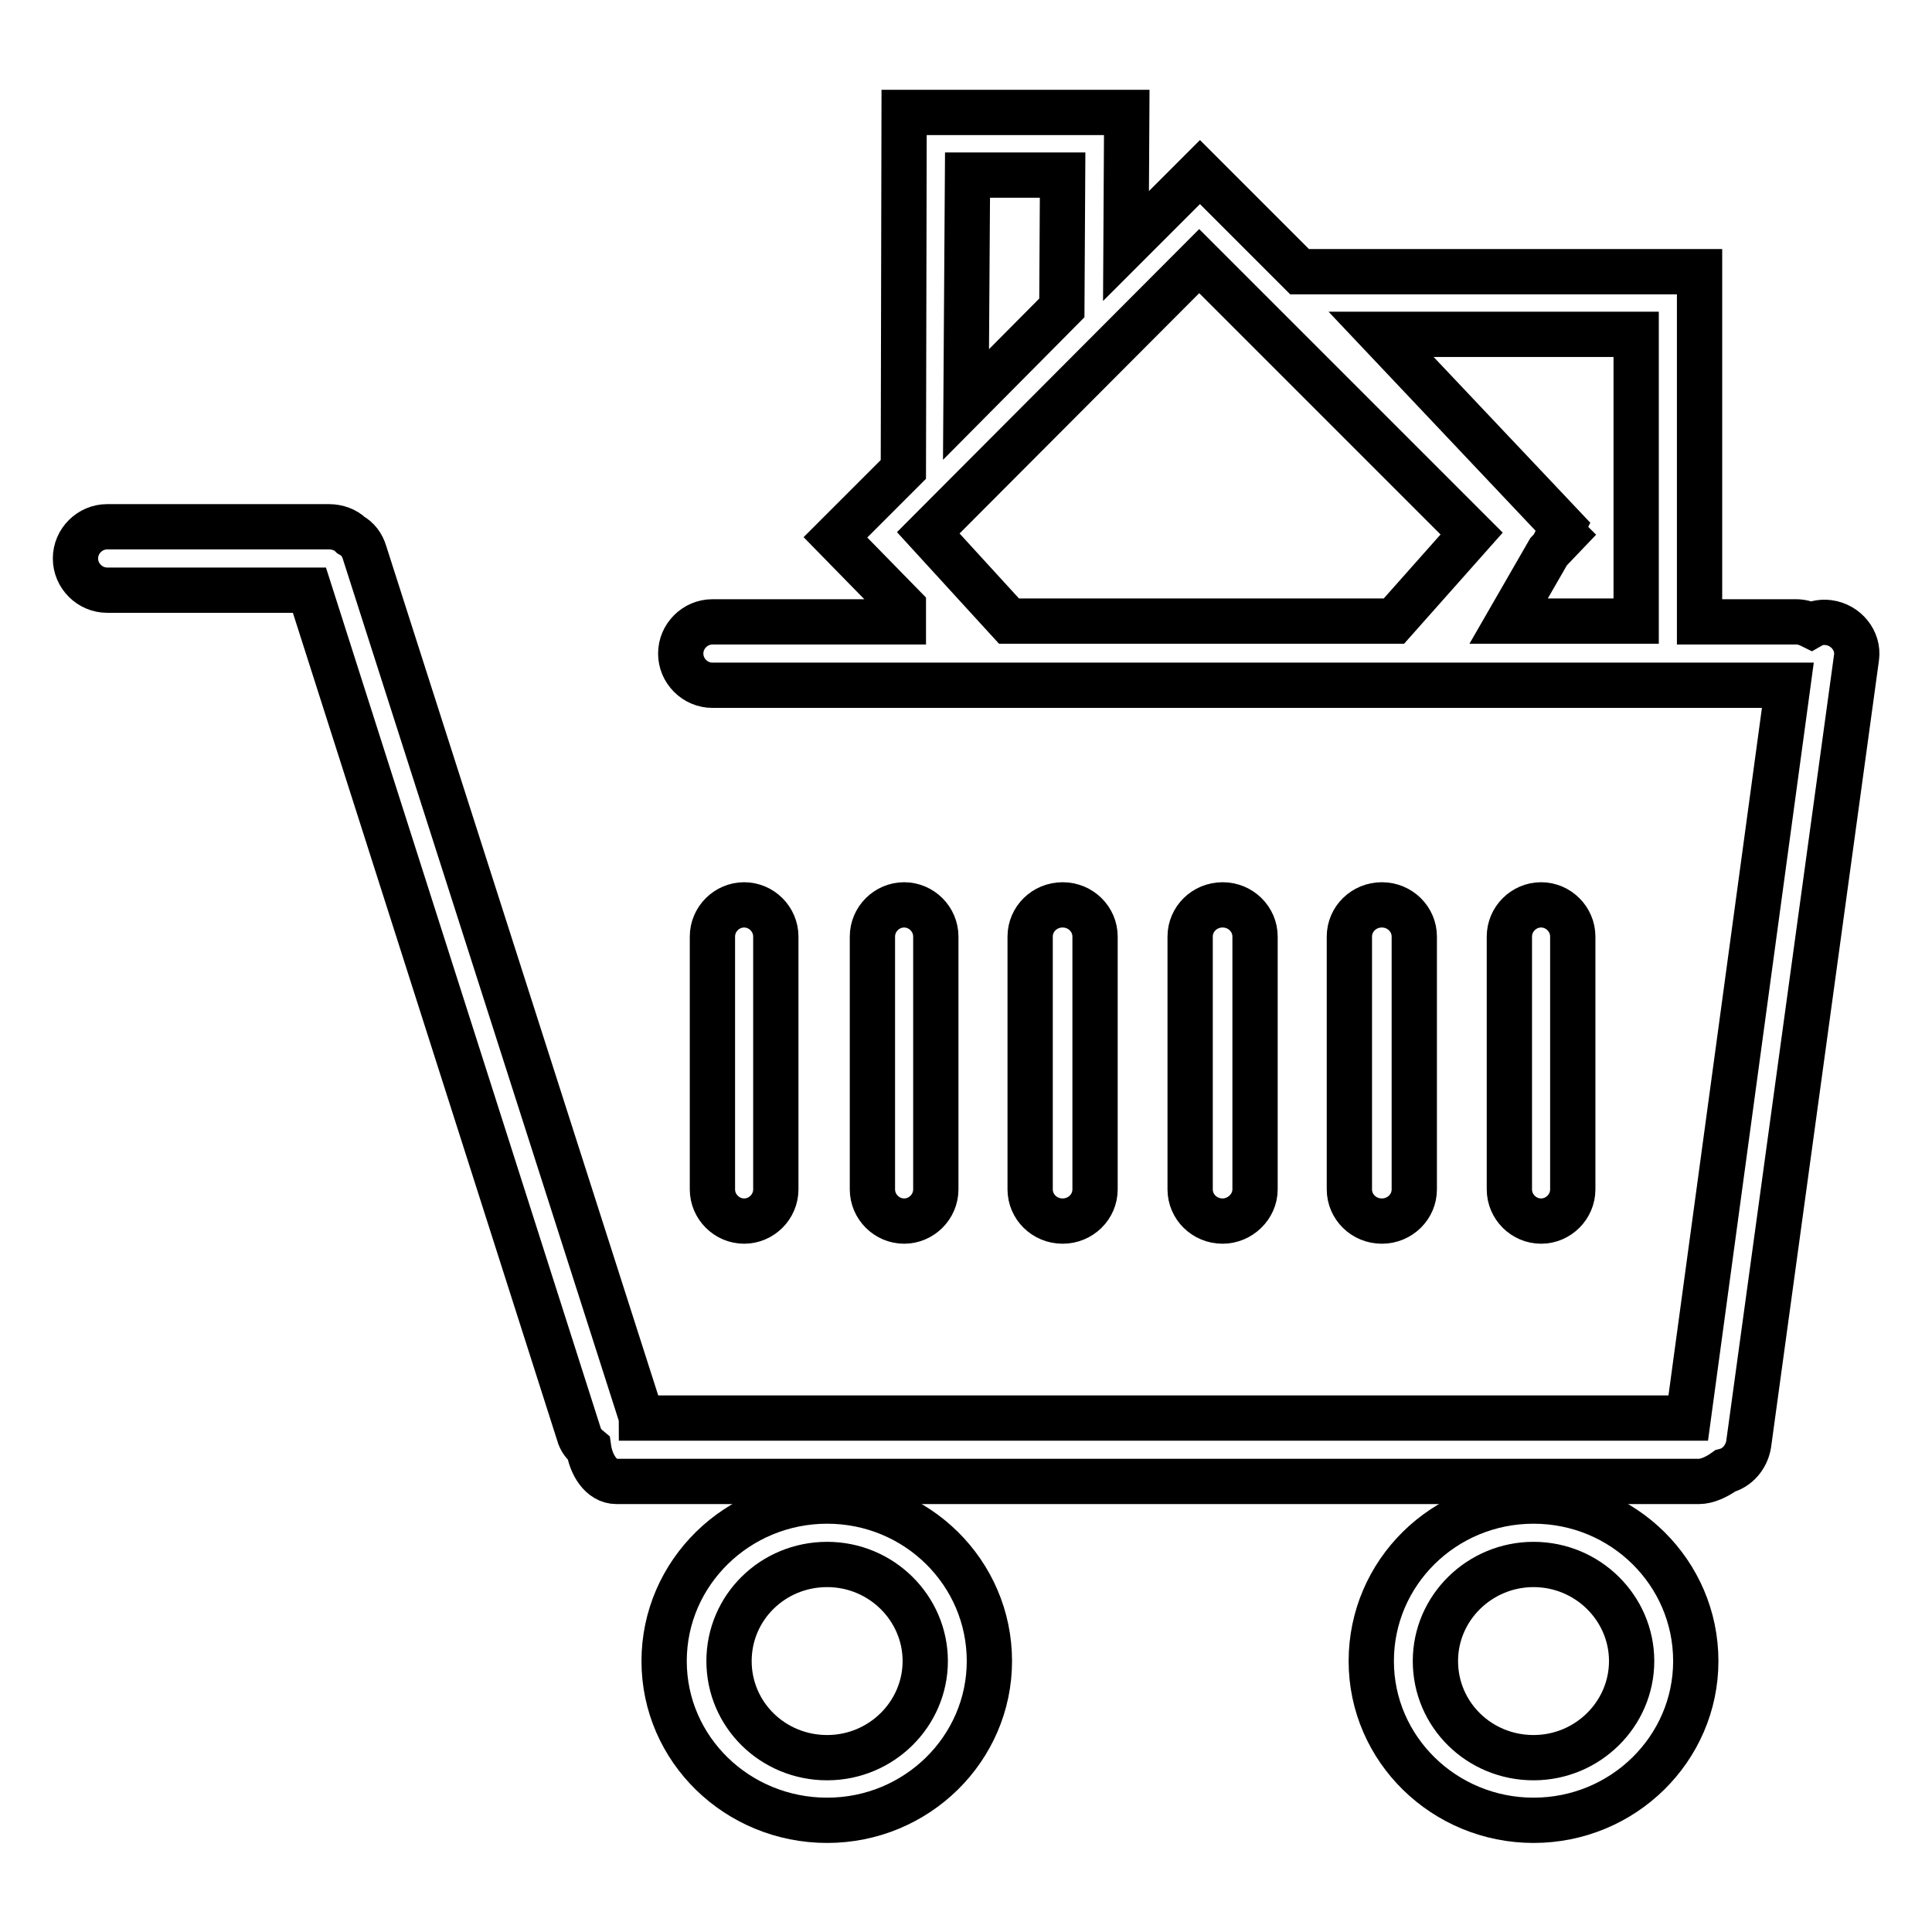 <?xml version="1.0" encoding="utf-8"?>
<!-- Svg Vector Icons : http://www.onlinewebfonts.com/icon -->
<!DOCTYPE svg PUBLIC "-//W3C//DTD SVG 1.1//EN" "http://www.w3.org/Graphics/SVG/1.1/DTD/svg11.dtd">
<svg version="1.1" xmlns="http://www.w3.org/2000/svg" xmlns:xlink="http://www.w3.org/1999/xlink" x="0px" y="0px" viewBox="0 0 256 256" enable-background="new 0 0 256 256" xml:space="preserve">
<g><g><path stroke-width="6" fill-opacity="0" stroke="#000000"  d="M242.3,82.5c-0.8-0.1-1.6,0-2.3,0.4c-0.6-0.3-1.3-0.5-2-0.5h-12.8l0-46.4h-53l-13.2-13.2l-9.8,9.8l0.1-17.7h-29.5l-0.1,47.3l-9,9l9,9.2v2H94.4c-2.3,0-4.2,1.9-4.2,4.2c0,2.3,1.9,4.2,4.2,4.2h142.5l-13.2,97.1H85c0-0.1,0-0.2-0.1-0.4L48.3,73.2c-0.3-1-0.9-1.8-1.8-2.3c-0.7-0.7-1.8-1.1-2.9-1.1H14.2c-2.3,0-4.2,1.9-4.2,4.2s1.9,4.2,4.2,4.2H41l35.7,111.8c0.2,0.8,0.7,1.4,1.3,1.9c0.3,2.1,1.6,4.4,3.7,4.4h143.4c1.1,0,2.4-0.6,3.5-1.4c1.6-0.4,2.8-1.8,3.1-3.5L246,87.1C246.3,84.9,244.6,82.8,242.3,82.5z M128.2,23.2h12.6l-0.1,17.6L128,53.6L128.2,23.2z M183,44.3h33.8v38h-16.9l5.3-9.2l2.1-2.2l-0.5-0.5l0.3-0.6L183,44.3z M158.9,34.6l36.1,36.1l-10.3,11.6h-51L123,70.6L158.9,34.6z"/><path stroke-width="6" fill-opacity="0" stroke="#000000"  d="M166.3,157.6v-33.5c0-2.3-1.9-4.2-4.3-4.2c-2.4,0-4.3,1.9-4.3,4.2v33.5c0,2.3,1.9,4.2,4.3,4.2C164.3,161.8,166.3,159.9,166.3,157.6z"/><path stroke-width="6" fill-opacity="0" stroke="#000000"  d="M187.4,157.6v-33.5c0-2.3-1.9-4.2-4.3-4.2s-4.3,1.9-4.3,4.2v33.5c0,2.3,1.9,4.2,4.3,4.2S187.4,159.9,187.4,157.6z"/><path stroke-width="6" fill-opacity="0" stroke="#000000"  d="M208.4,157.6v-33.5c0-2.3-1.9-4.2-4.2-4.2c-2.3,0-4.2,1.9-4.2,4.2v33.5c0,2.3,1.9,4.2,4.2,4.2C206.5,161.8,208.4,159.9,208.4,157.6z"/><path stroke-width="6" fill-opacity="0" stroke="#000000"  d="M102.8,157.6v-33.5c0-2.3-1.9-4.2-4.2-4.2s-4.2,1.9-4.2,4.2v33.5c0,2.3,1.9,4.2,4.2,4.2S102.8,159.9,102.8,157.6z"/><path stroke-width="6" fill-opacity="0" stroke="#000000"  d="M124,157.6v-33.5c0-2.3-1.9-4.2-4.2-4.2c-2.3,0-4.2,1.9-4.2,4.2v33.5c0,2.3,1.9,4.2,4.2,4.2C122.1,161.8,124,159.9,124,157.6z"/><path stroke-width="6" fill-opacity="0" stroke="#000000"  d="M145.1,157.6v-33.5c0-2.3-1.9-4.2-4.3-4.2s-4.3,1.9-4.3,4.2v33.5c0,2.3,1.9,4.2,4.3,4.2S145.1,159.9,145.1,157.6z"/><path stroke-width="6" fill-opacity="0" stroke="#000000"  d="M109.6,198.9c-11.9,0-21.6,9.5-21.6,21.2c0,11.7,9.7,21.1,21.6,21.1c11.9,0,21.5-9.5,21.5-21.1C131.1,208.4,121.5,198.9,109.6,198.9z M109.6,232.9c-7.2,0-13-5.7-13-12.8c0-7.1,5.8-12.8,13-12.8c7.2,0,13,5.8,13,12.8C122.6,227.1,116.8,232.9,109.6,232.9z"/><path stroke-width="6" fill-opacity="0" stroke="#000000"  d="M203.2,198.9c-11.9,0-21.5,9.5-21.5,21.2c0,11.7,9.7,21.1,21.5,21.1c11.9,0,21.5-9.5,21.5-21.1C224.7,208.4,215.1,198.9,203.2,198.9z M203.2,232.9c-7.2,0-13-5.7-13-12.8c0-7.1,5.9-12.8,13-12.8c7.2,0,13,5.8,13,12.8C216.2,227.1,210.4,232.9,203.2,232.9z"/></g></g>
</svg>